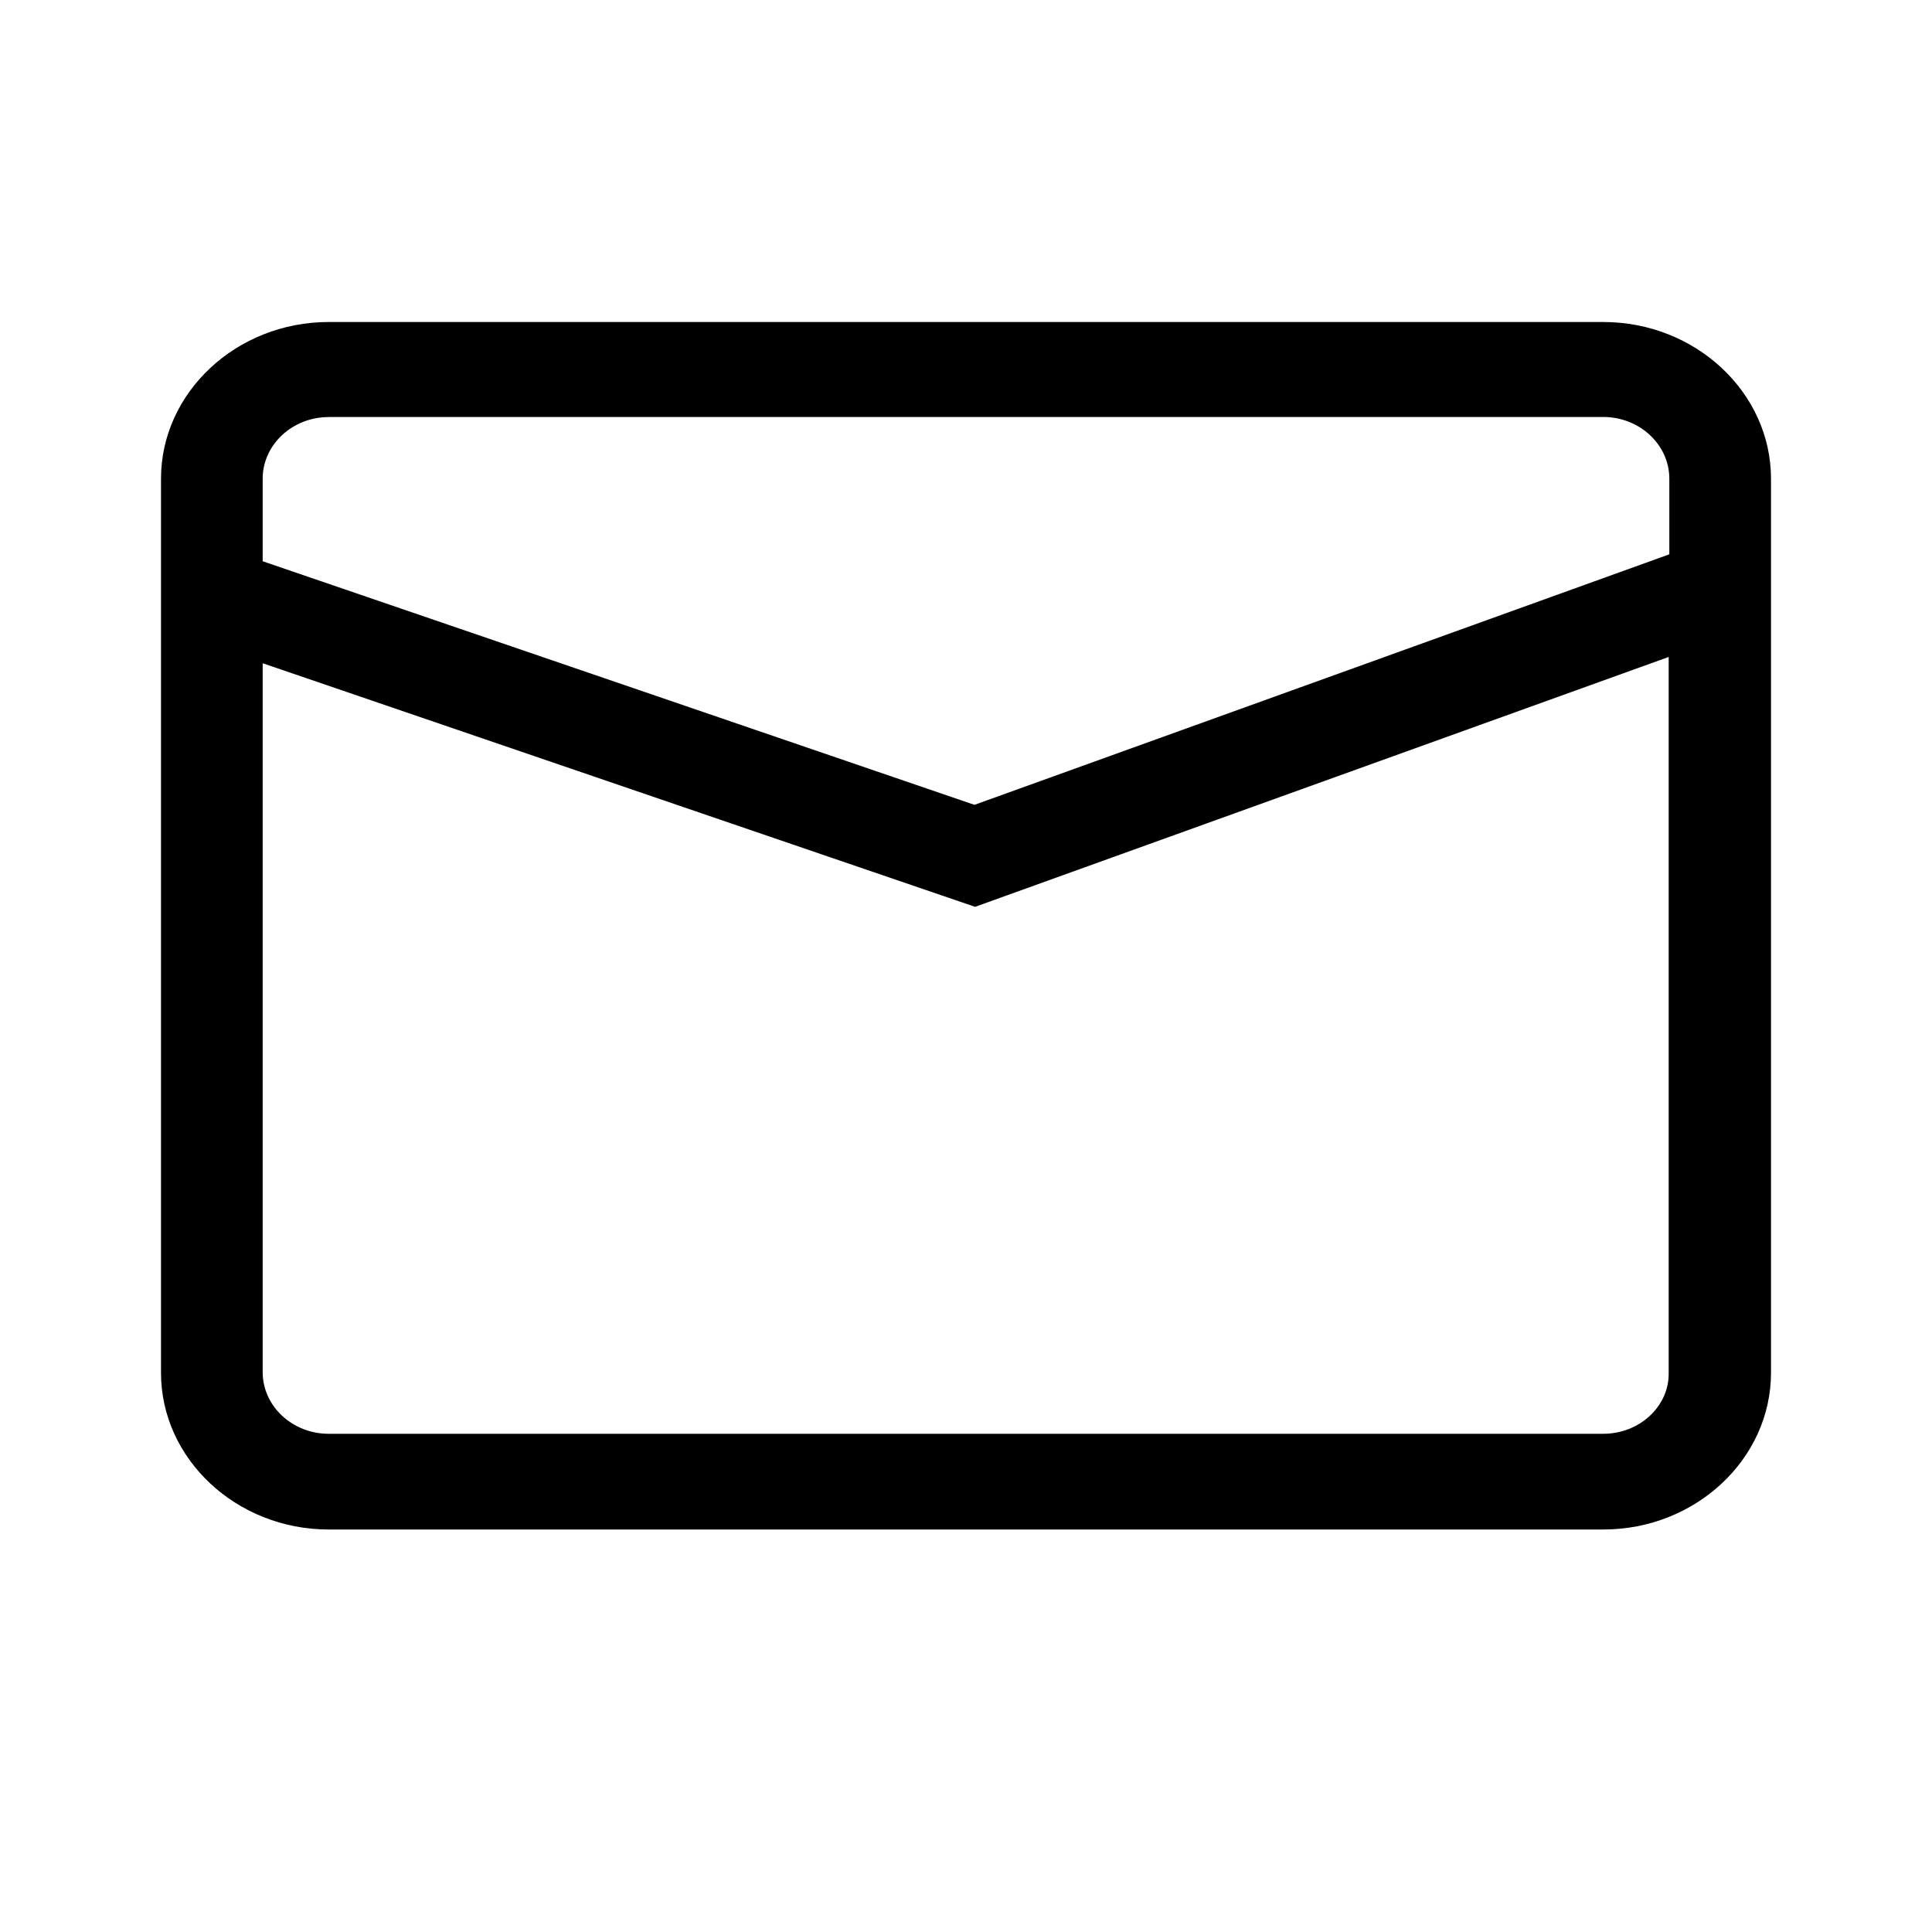<svg width="29" height="29" viewBox="0 0 24 24" fill="none" xmlns="http://www.w3.org/2000/svg" data-testid="iconBase"><path d="M19.917 4H4.083C2.937 4 2 4.876 2 5.947v11.106C2 18.124 2.937 19 4.083 19h15.834C21.063 19 22 18.124 22 17.053V5.947C22 4.876 21.063 4 19.917 4zM4.083 5.18h15.834c.452 0 .82.345.82.767v.939l-8.632 3.112-8.842-3.026V5.947c0-.422.368-.766.82-.766zm15.834 12.631H4.083c-.452 0-.82-.344-.82-.766V8.239l8.85 3.026 8.616-3.104v8.892c.008.414-.36.758-.812.758z" fill-rule="inherit" clip-rule="inherit" fill="currentColor"></path></svg>